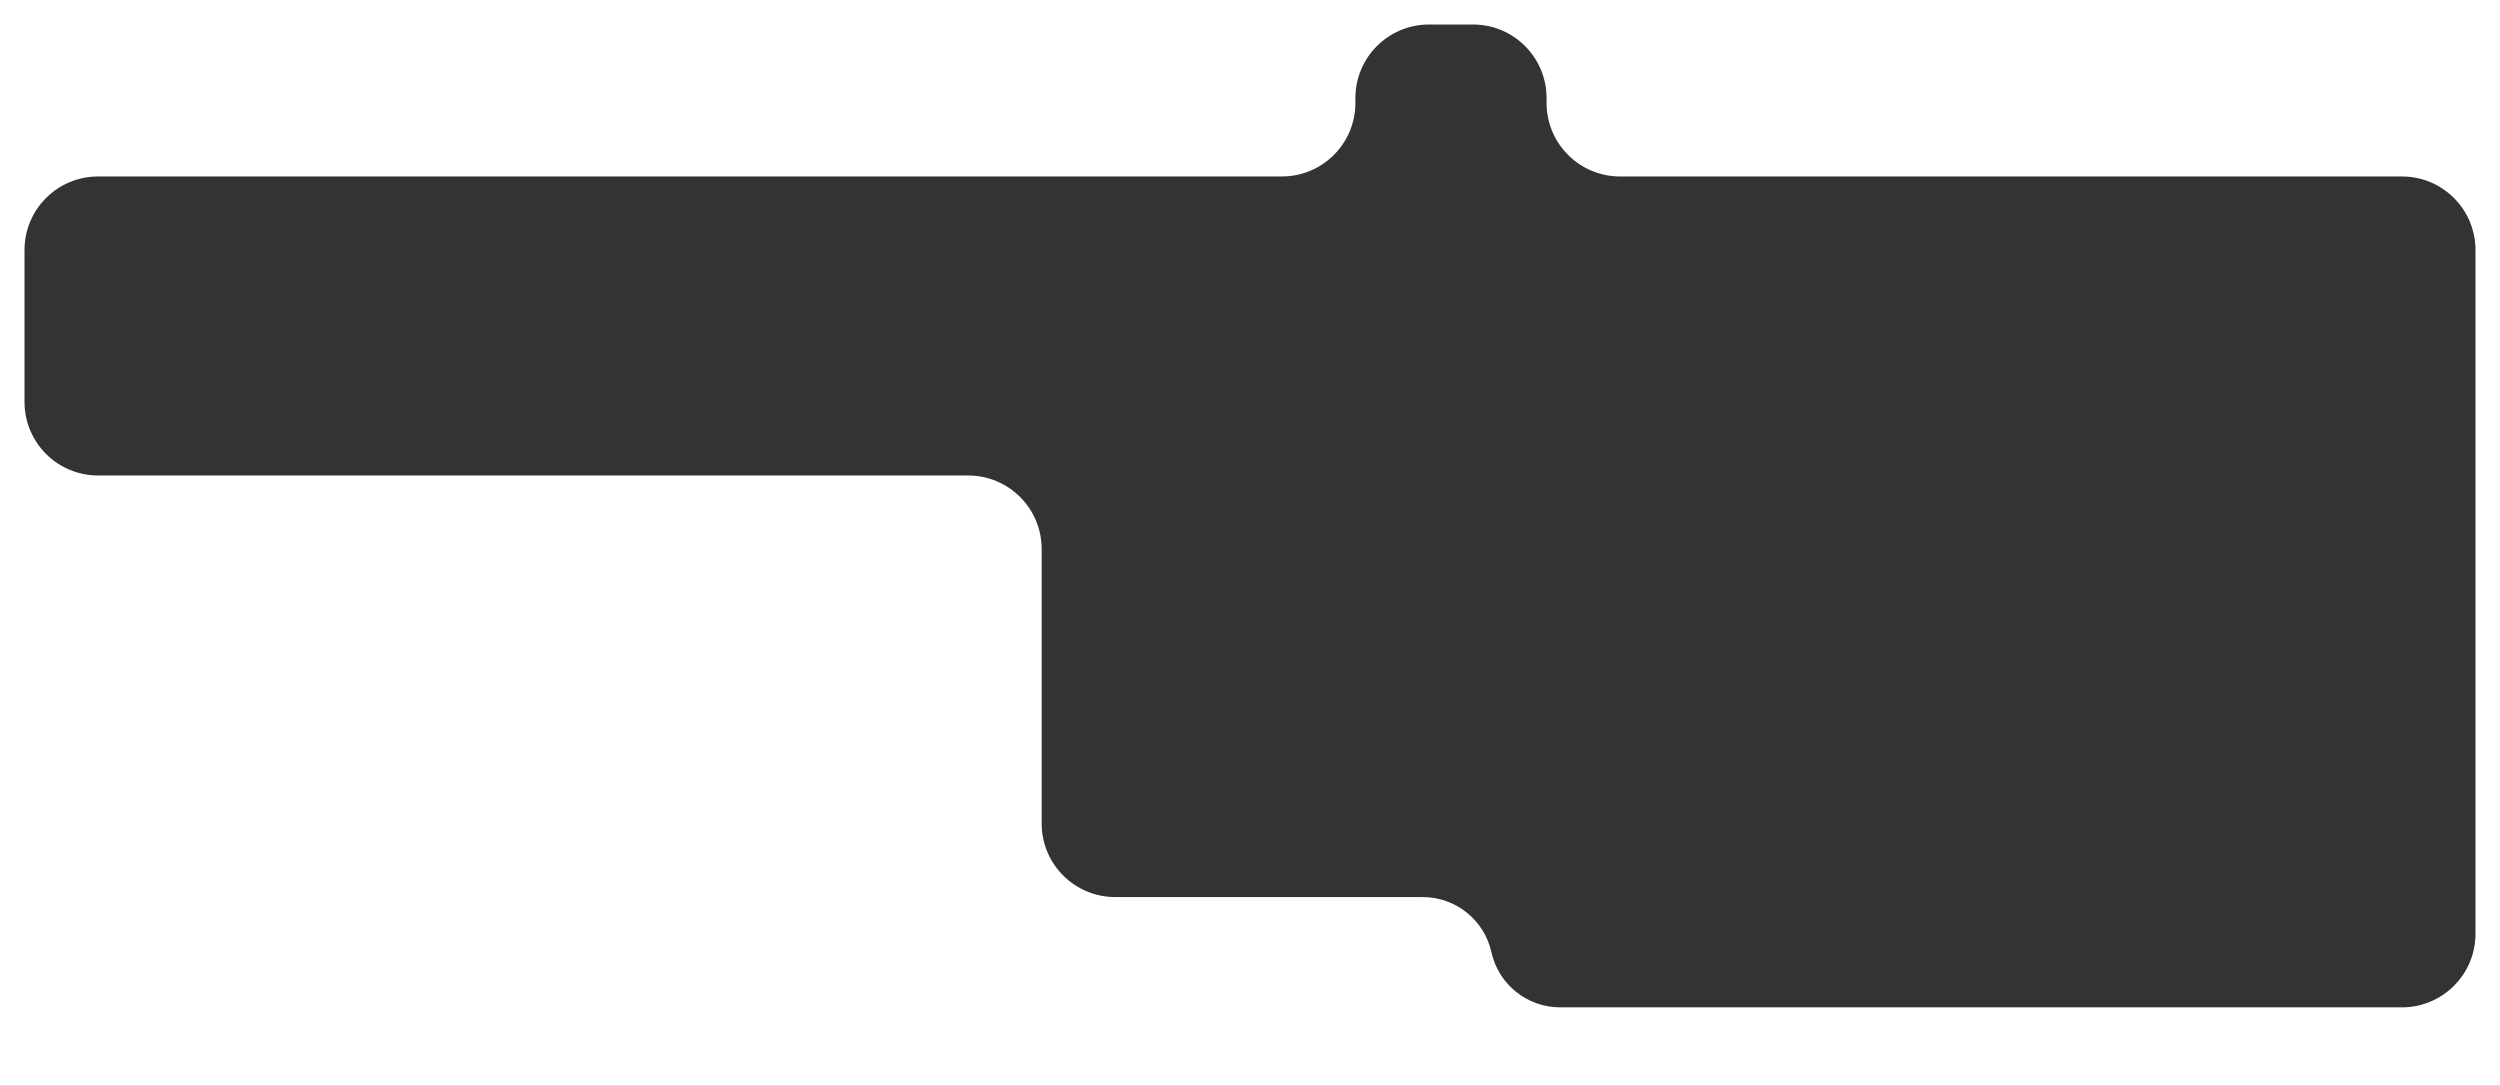 <?xml version="1.0" encoding="UTF-8"?> <svg xmlns="http://www.w3.org/2000/svg" width="1020" height="443" viewBox="0 0 1020 443" fill="none"><rect x="0" y="0" width="1020" height="443" fill="#333333" stroke="none"/><path fill-rule="evenodd" clip-rule="evenodd" d="M1020 0H0V443H1020V0ZM980 72H661C644.431 72 631 58.569 631 42V40C631 23.431 617.569 10 601 10H583C566.431 10 553 23.431 553 40V42C553 58.569 539.569 72 523 72H40C23.431 72 10 85.431 10 102V164C10 180.569 23.431 194 40 194H395C411.569 194 425 207.431 425 224V336C425 352.569 438.431 366 455 366H580.451C593.918 366 605.579 375.354 608.5 388.5C611.421 401.646 623.082 411 636.549 411H980C996.569 411 1010 397.569 1010 381V102C1010 85.431 996.569 72 980 72Z" fill="white"></path></svg> 